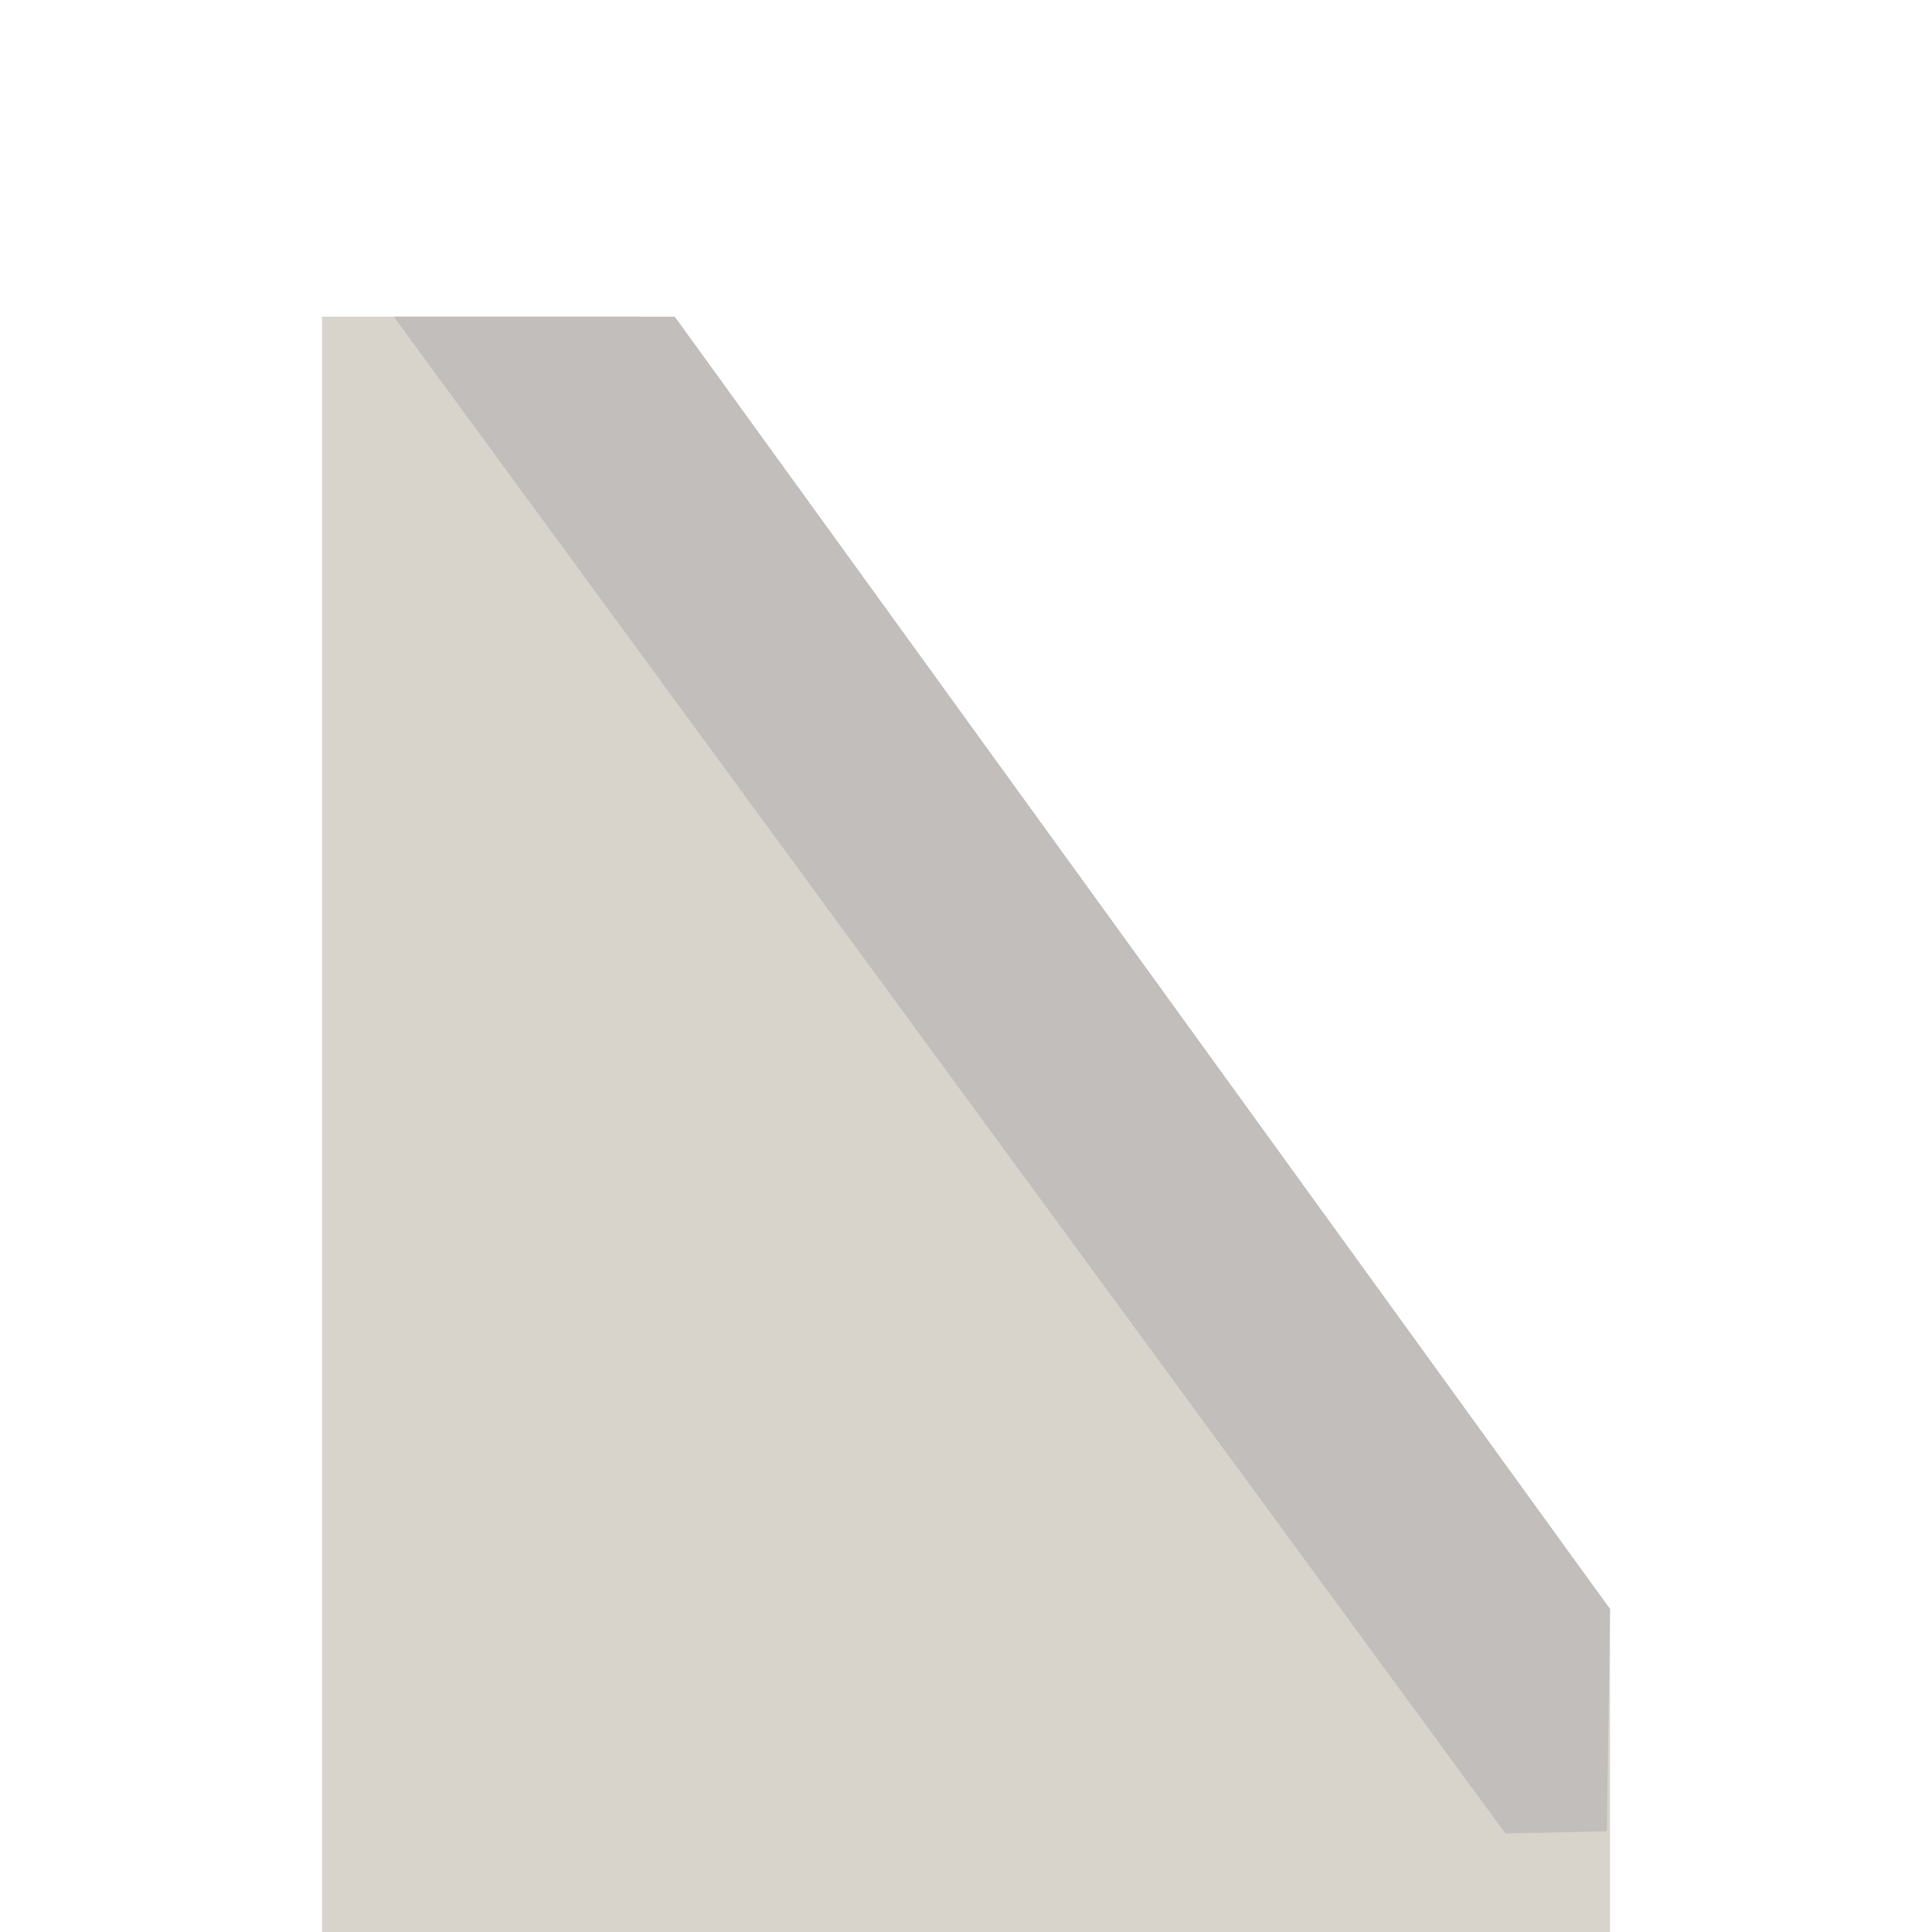 <?xml version="1.0" encoding="utf-8"?>
<svg width="800px" height="800px" viewBox="-10 0 60 60" clip-rule="evenodd" fill-rule="evenodd" stroke-linejoin="round" stroke-miterlimit="2" xmlns="http://www.w3.org/2000/svg"><path d="m.104-39.5h7.796l23.7 31.6v7.9h-31.496z" fill="#d8d3cb" fill-rule="nonzero" transform="matrix(1.27 0 0 1.27 -.132 60)"/><path d="m-.066 49.967 29.044-40.132h8.727l-34.524 47.105-3.149-.07z" fill="#c1bebb" transform="matrix(-1 0 0 1 39.934 0)"/></svg>